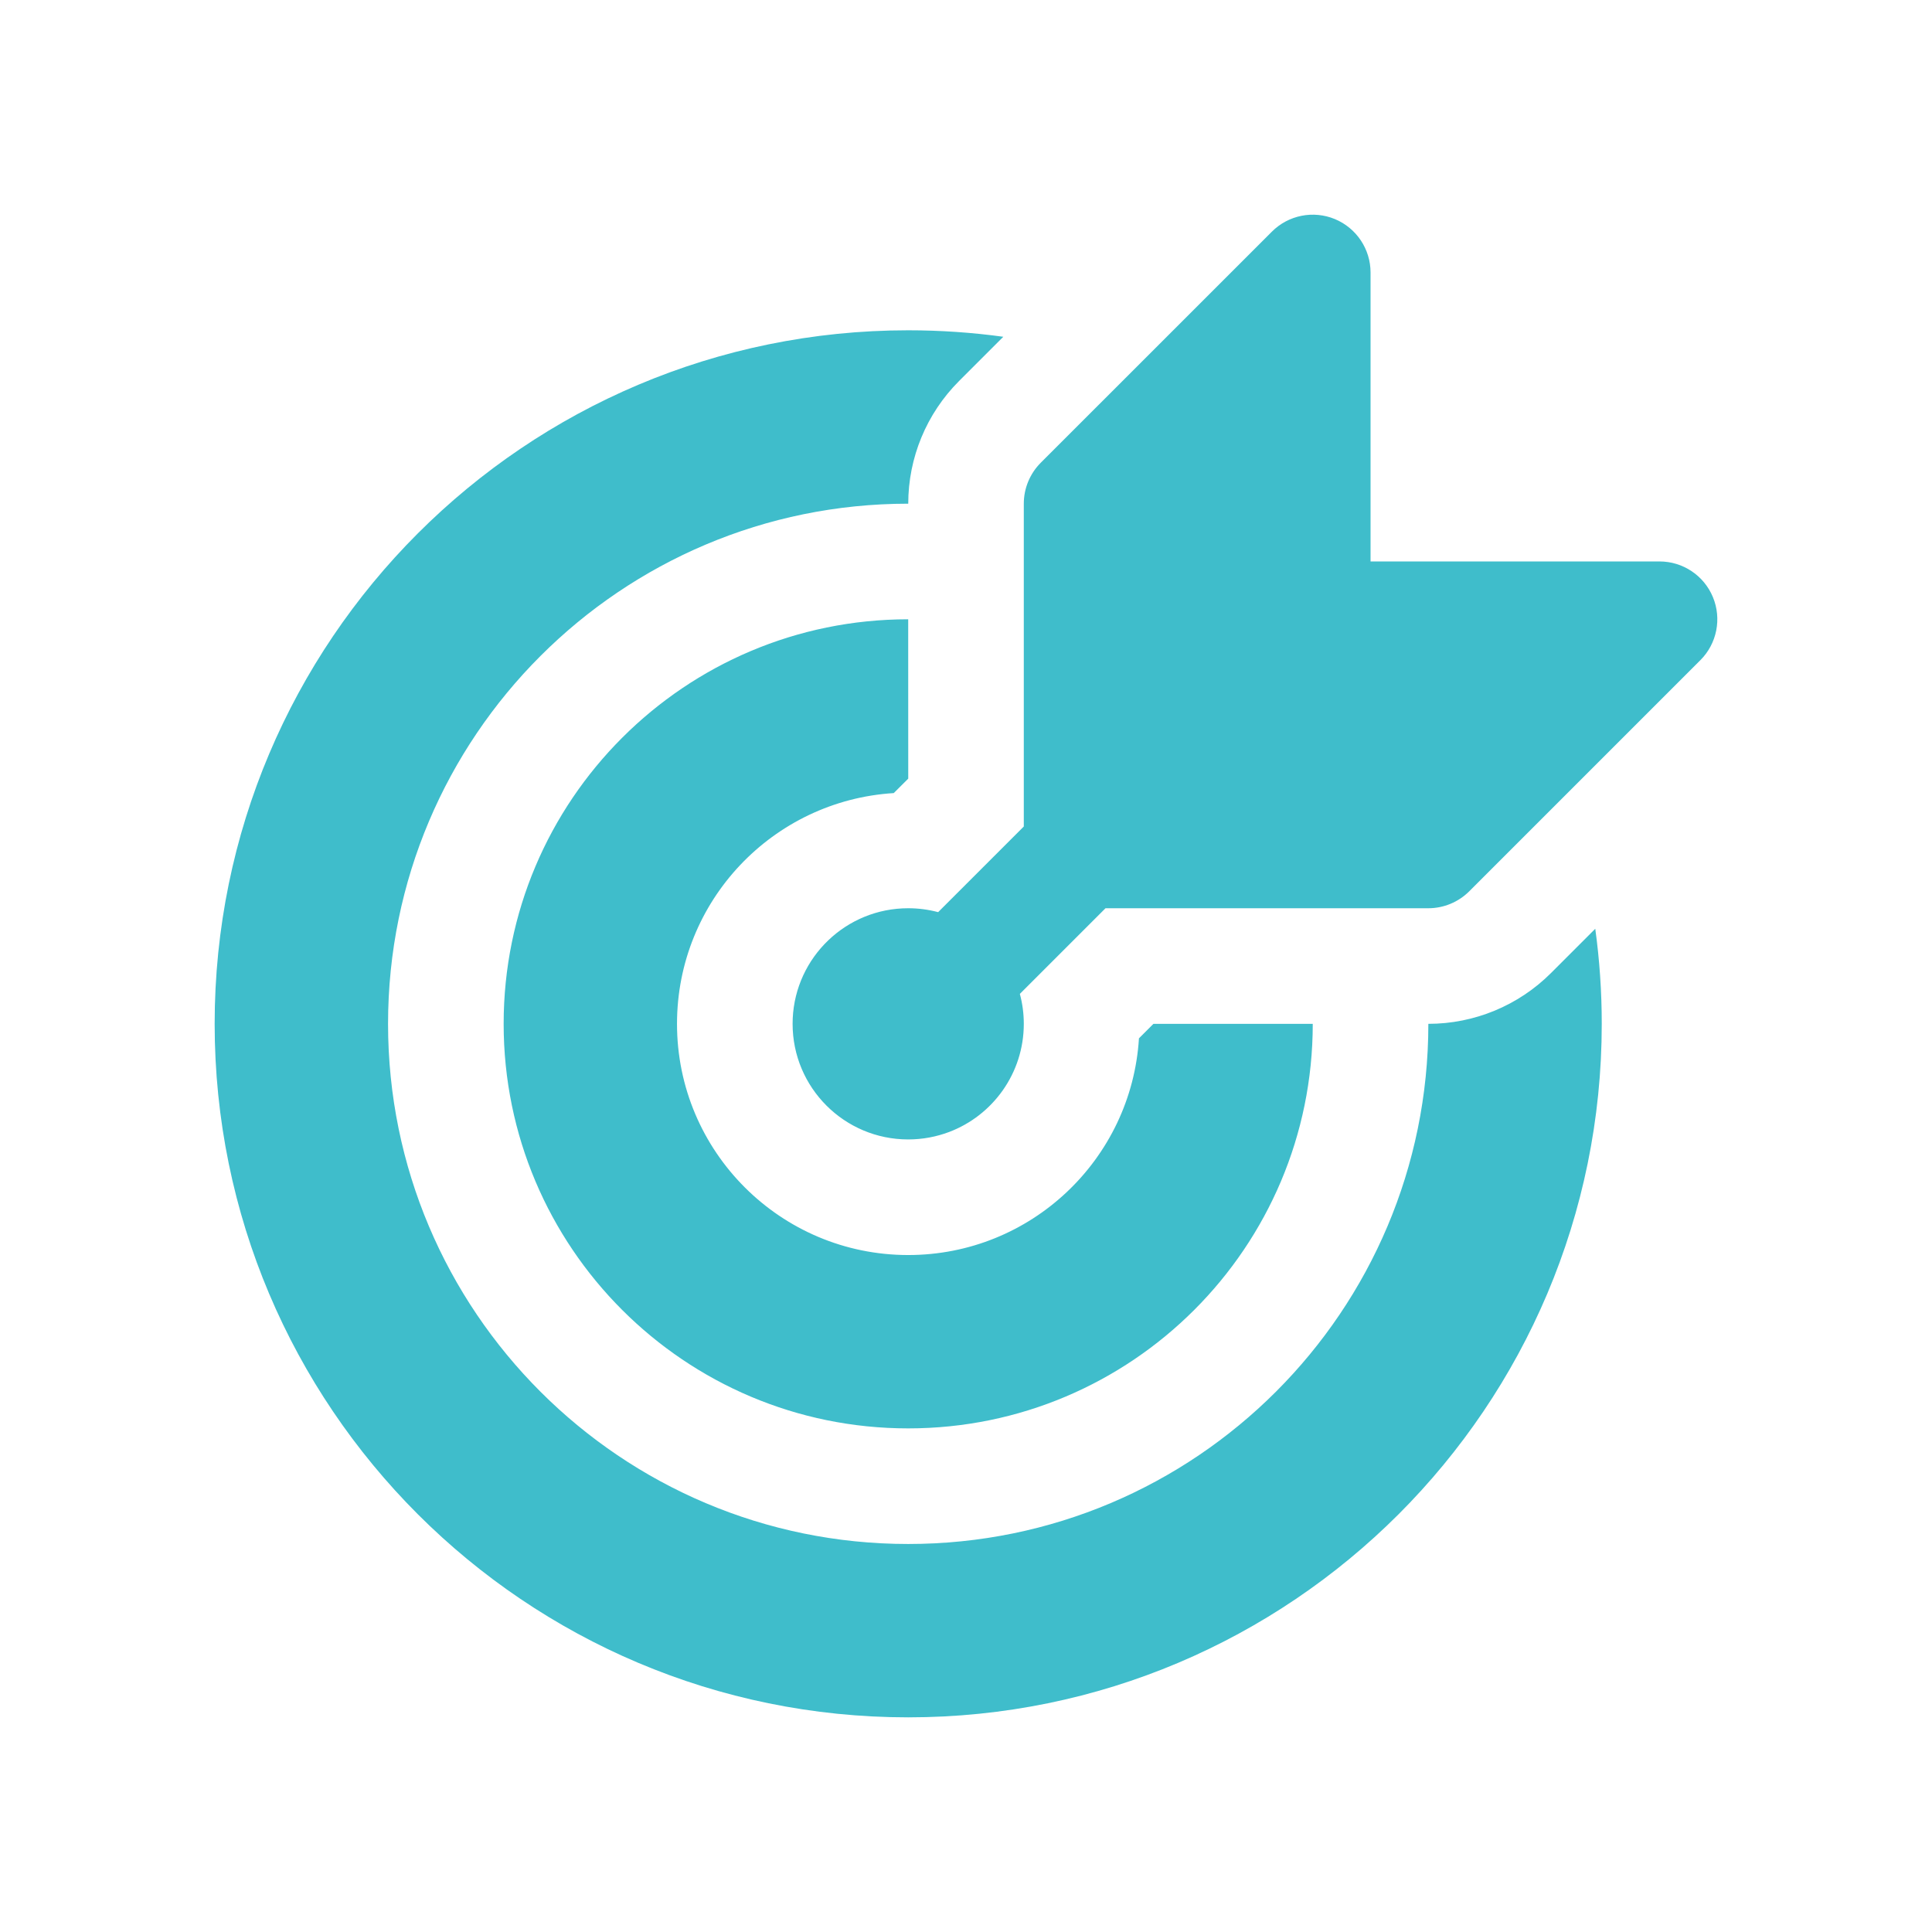 <svg width="48" height="48" viewBox="0 0 48 48" fill="none" xmlns="http://www.w3.org/2000/svg">
<path d="M34.051 6.77C34.051 6.189 33.701 5.666 33.165 5.443C32.628 5.221 32.011 5.344 31.6 5.755L25.856 11.498C25.587 11.768 25.436 12.133 25.436 12.514V20.534L23.308 22.662C23.07 22.599 22.821 22.565 22.564 22.565C21.023 22.565 19.765 23.779 19.695 25.303C19.693 25.348 19.692 25.392 19.692 25.437C19.692 25.437 19.692 25.437 19.692 25.437C19.692 27.023 20.978 28.309 22.564 28.309C22.922 28.309 23.264 28.243 23.58 28.124C23.579 28.124 23.58 28.124 23.58 28.124C24.665 27.714 25.436 26.665 25.436 25.437C25.436 25.18 25.402 24.93 25.338 24.693L27.466 22.565H35.487C35.868 22.565 36.233 22.413 36.503 22.144L42.246 16.401C42.657 15.99 42.779 15.372 42.557 14.836C42.335 14.299 41.811 13.949 41.231 13.949H34.051V6.77ZM39.634 23.075C39.74 23.847 39.795 24.635 39.795 25.437C39.795 34.953 32.08 42.667 22.564 42.667C13.048 42.667 5.333 34.953 5.333 25.437C5.333 15.92 13.048 8.206 22.564 8.206C23.366 8.206 24.155 8.261 24.927 8.367L23.826 9.468C23.019 10.276 22.565 11.371 22.565 12.514C15.428 12.514 9.641 18.299 9.641 25.437C9.641 32.574 15.427 38.36 22.564 38.36C29.701 38.36 35.487 32.574 35.487 25.437C36.63 25.437 37.726 24.983 38.534 24.175L39.634 23.075ZM22.564 15.386C17.013 15.386 12.513 19.886 12.513 25.437C12.513 30.988 17.013 35.488 22.564 35.488C28.115 35.488 32.615 30.988 32.615 25.437L28.657 25.437L28.297 25.797C28.111 28.801 25.615 31.181 22.564 31.181C19.392 31.181 16.82 28.609 16.82 25.437C16.82 22.386 19.2 19.89 22.205 19.704L22.565 19.345L22.564 15.386Z" fill="#3FBDCB"/>
</svg>
